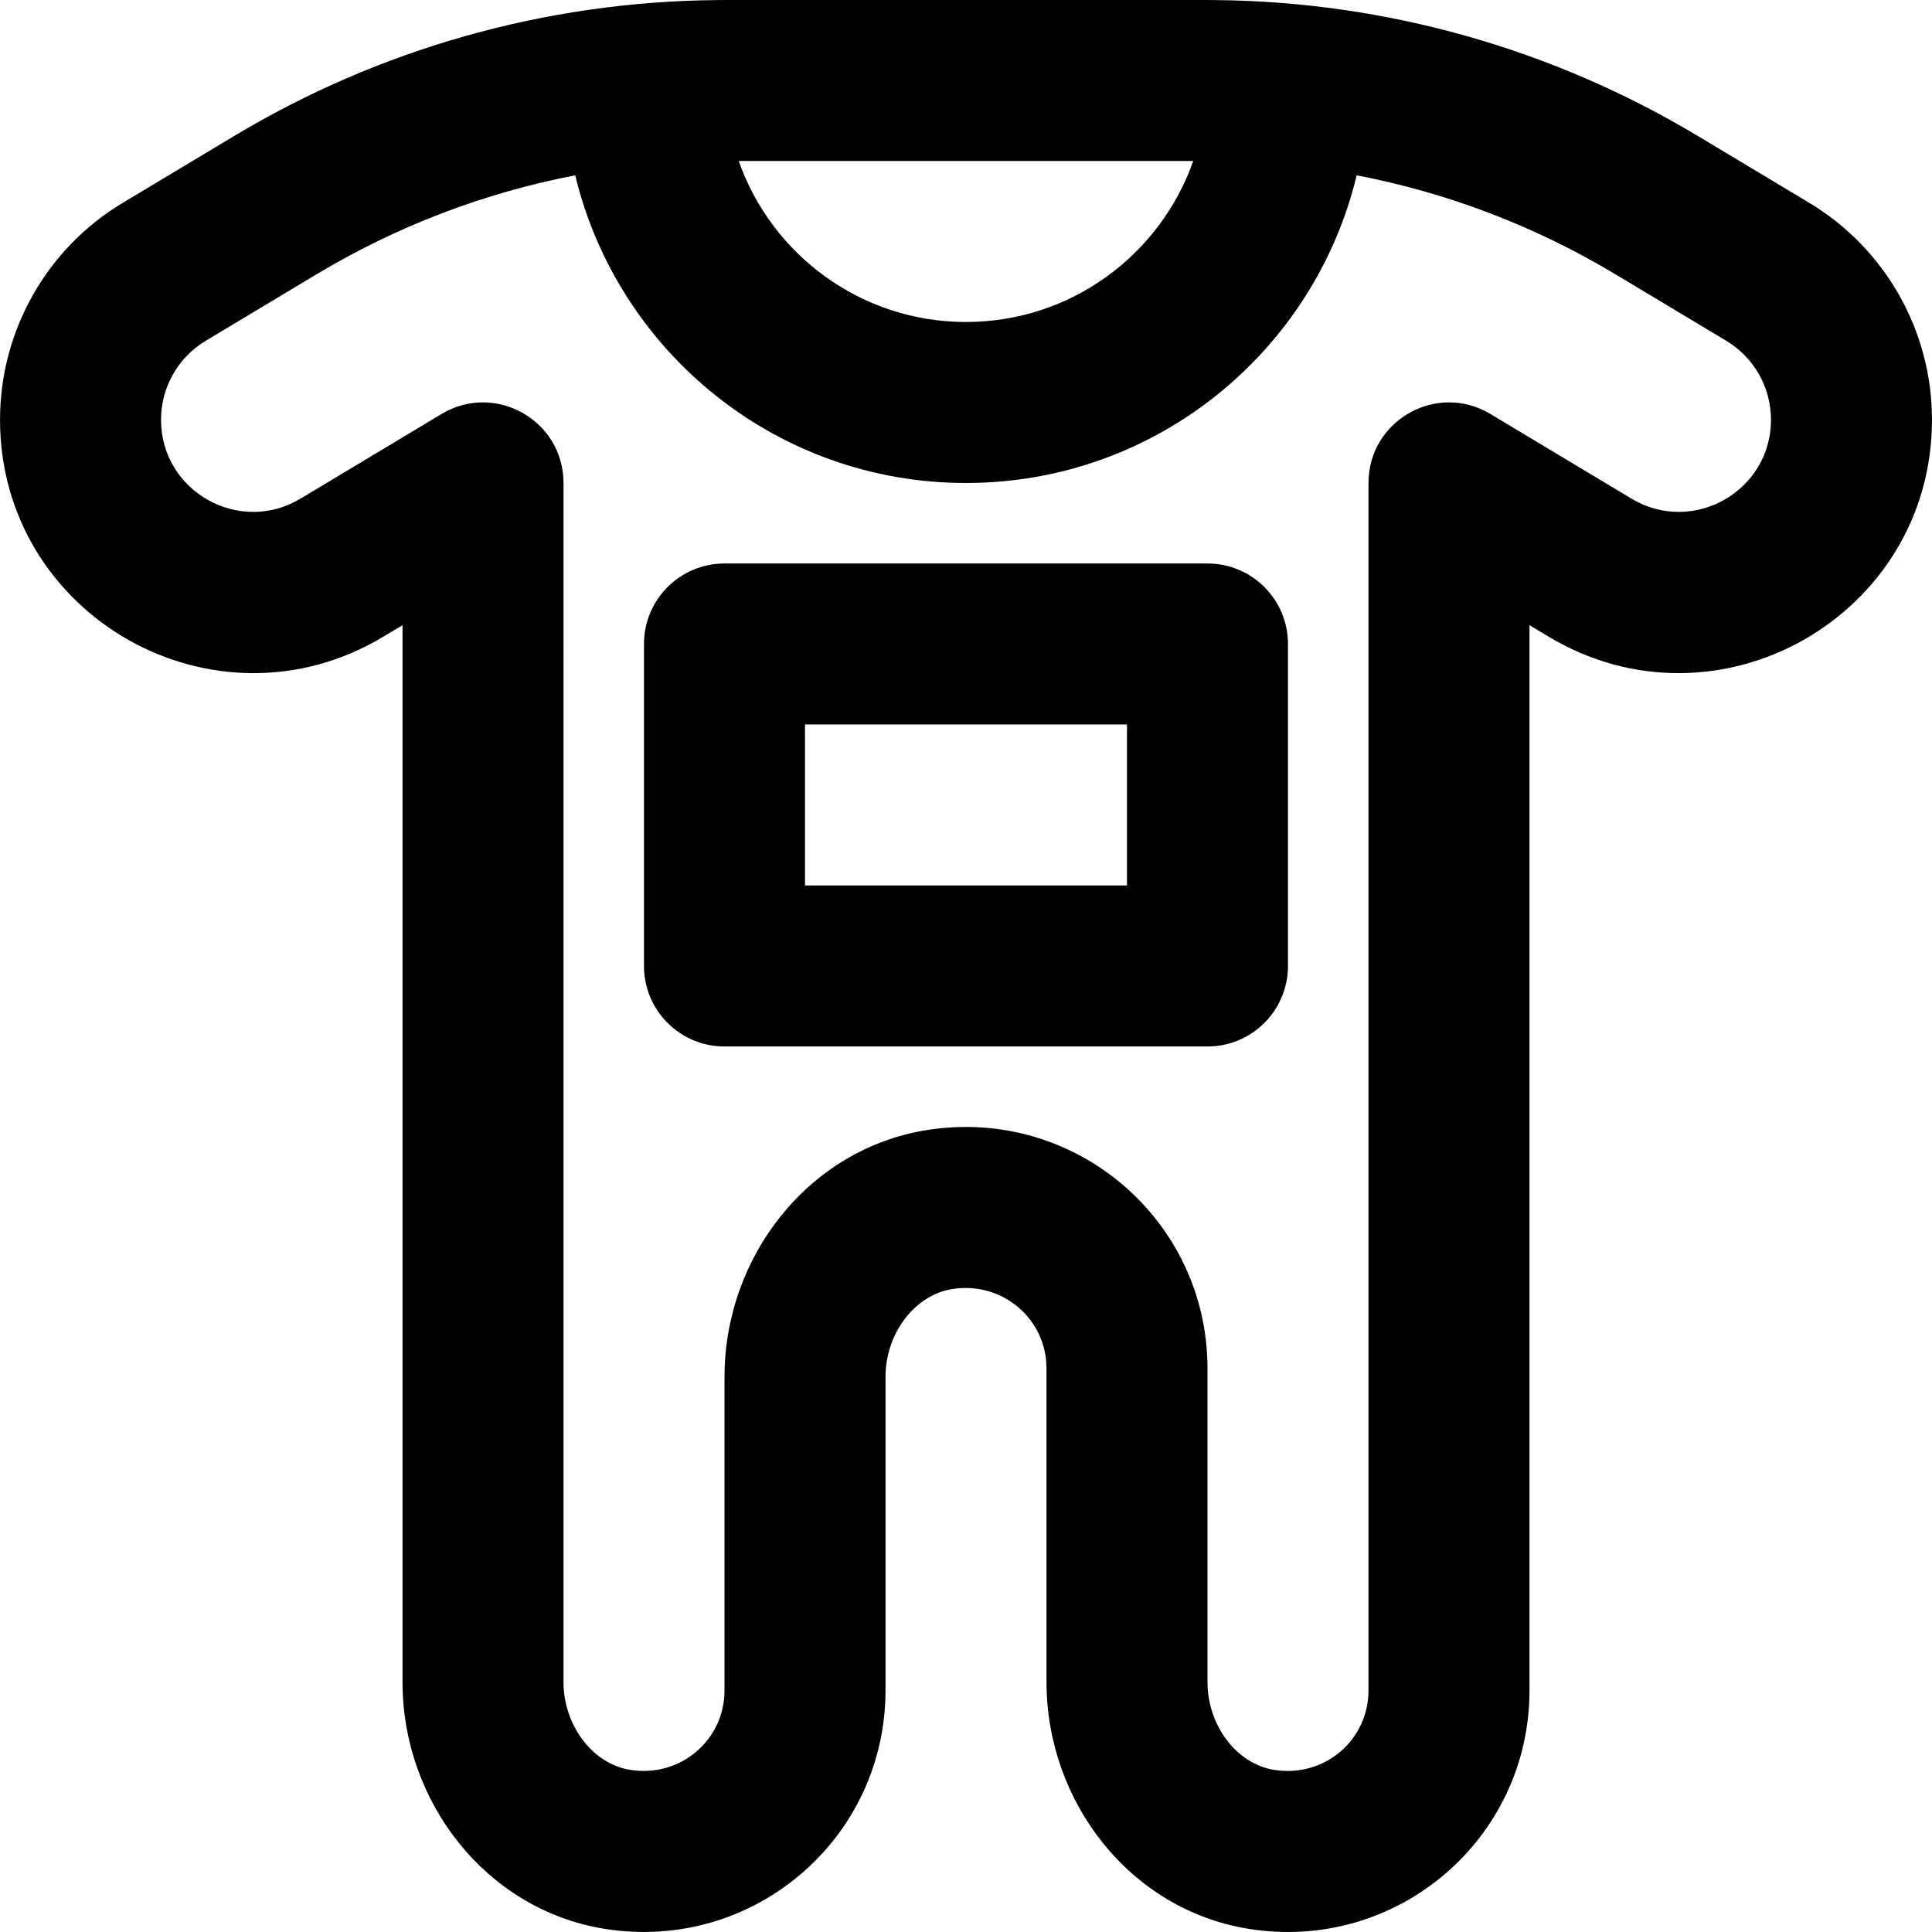 <?xml version="1.0" encoding="iso-8859-1"?>
<!-- Uploaded to: SVG Repo, www.svgrepo.com, Generator: SVG Repo Mixer Tools -->
<svg fill="#000000" height="800px" width="800px" version="1.1" id="Layer_1" xmlns="http://www.w3.org/2000/svg" xmlns:xlink="http://www.w3.org/1999/xlink" 
	 viewBox="0 0 512.013 512.013" xml:space="preserve">
<g>
	<g>
		<g>
			<path d="M479.428,53.723l-29.427-17.656C411.441,12.926,367.434,0.5,322.508,0.025C321.632,0.009,320.747,0,319.827,0H192.168
				c-0.854,0-1.689,0.008-2.52,0.024c-44.998,0.449-89.06,12.878-127.643,36.047L32.572,53.73
				c-20.2,12.101-32.565,33.939-32.565,57.504c0,52.124,56.872,84.315,101.575,57.506l5.092-3.056v280.035
				c0,31.9,22.211,60.352,53.405,65.43c39.431,6.388,74.595-23.788,74.595-63.147v-83.051c0-11.697,7.83-21.728,17.593-23.317
				c13.369-2.166,25.074,7.879,25.074,21.034v83.051c0,31.909,22.197,60.355,53.408,65.43c39.415,6.417,74.592-23.78,74.592-63.147
				V165.685l5.087,3.052c44.708,26.812,101.58-5.379,101.58-57.503C512.006,87.669,499.641,65.831,479.428,53.723z M316.228,42.669
				c-8.769,24.887-32.432,42.664-60.23,42.664c-27.798,0-51.461-17.778-60.23-42.664H316.228z M432.376,132.149l-37.392-22.439
				c-14.219-8.533-32.311,1.709-32.311,18.292v320c0,13.162-11.706,23.211-25.073,21.035c-9.775-1.589-17.593-11.609-17.593-23.317
				v-83.051c0-39.359-35.164-69.535-74.58-63.149c-31.21,5.08-53.42,33.532-53.42,65.432v83.051c0,13.155-11.705,23.2-25.09,21.032
				c-9.747-1.586-17.577-11.617-17.577-23.315V128.002c0-16.583-18.092-26.825-32.311-18.292l-37.397,22.443
				c-16.264,9.754-36.959-1.961-36.959-20.918c0-8.572,4.495-16.511,11.838-20.91l29.452-17.672
				c21.203-12.732,44.394-21.56,68.484-26.193C163.736,93.292,205.822,128,255.998,128c50.176,0,92.262-34.708,103.55-81.541
				c24.088,4.633,47.285,13.461,68.499,26.193l29.442,17.665c7.355,4.406,11.851,12.345,11.851,20.917
				C469.34,130.192,448.645,141.906,432.376,132.149z"/>
			<path d="M320.002,149.335h-128c-11.782,0-21.333,9.551-21.333,21.333v85.333c0,11.782,9.551,21.333,21.333,21.333h128
				c11.782,0,21.333-9.551,21.333-21.333v-85.333C341.335,158.887,331.784,149.335,320.002,149.335z M298.669,234.669h-85.333
				v-42.667h85.333V234.669z"/>
		</g>
	</g>
</g>
</svg>